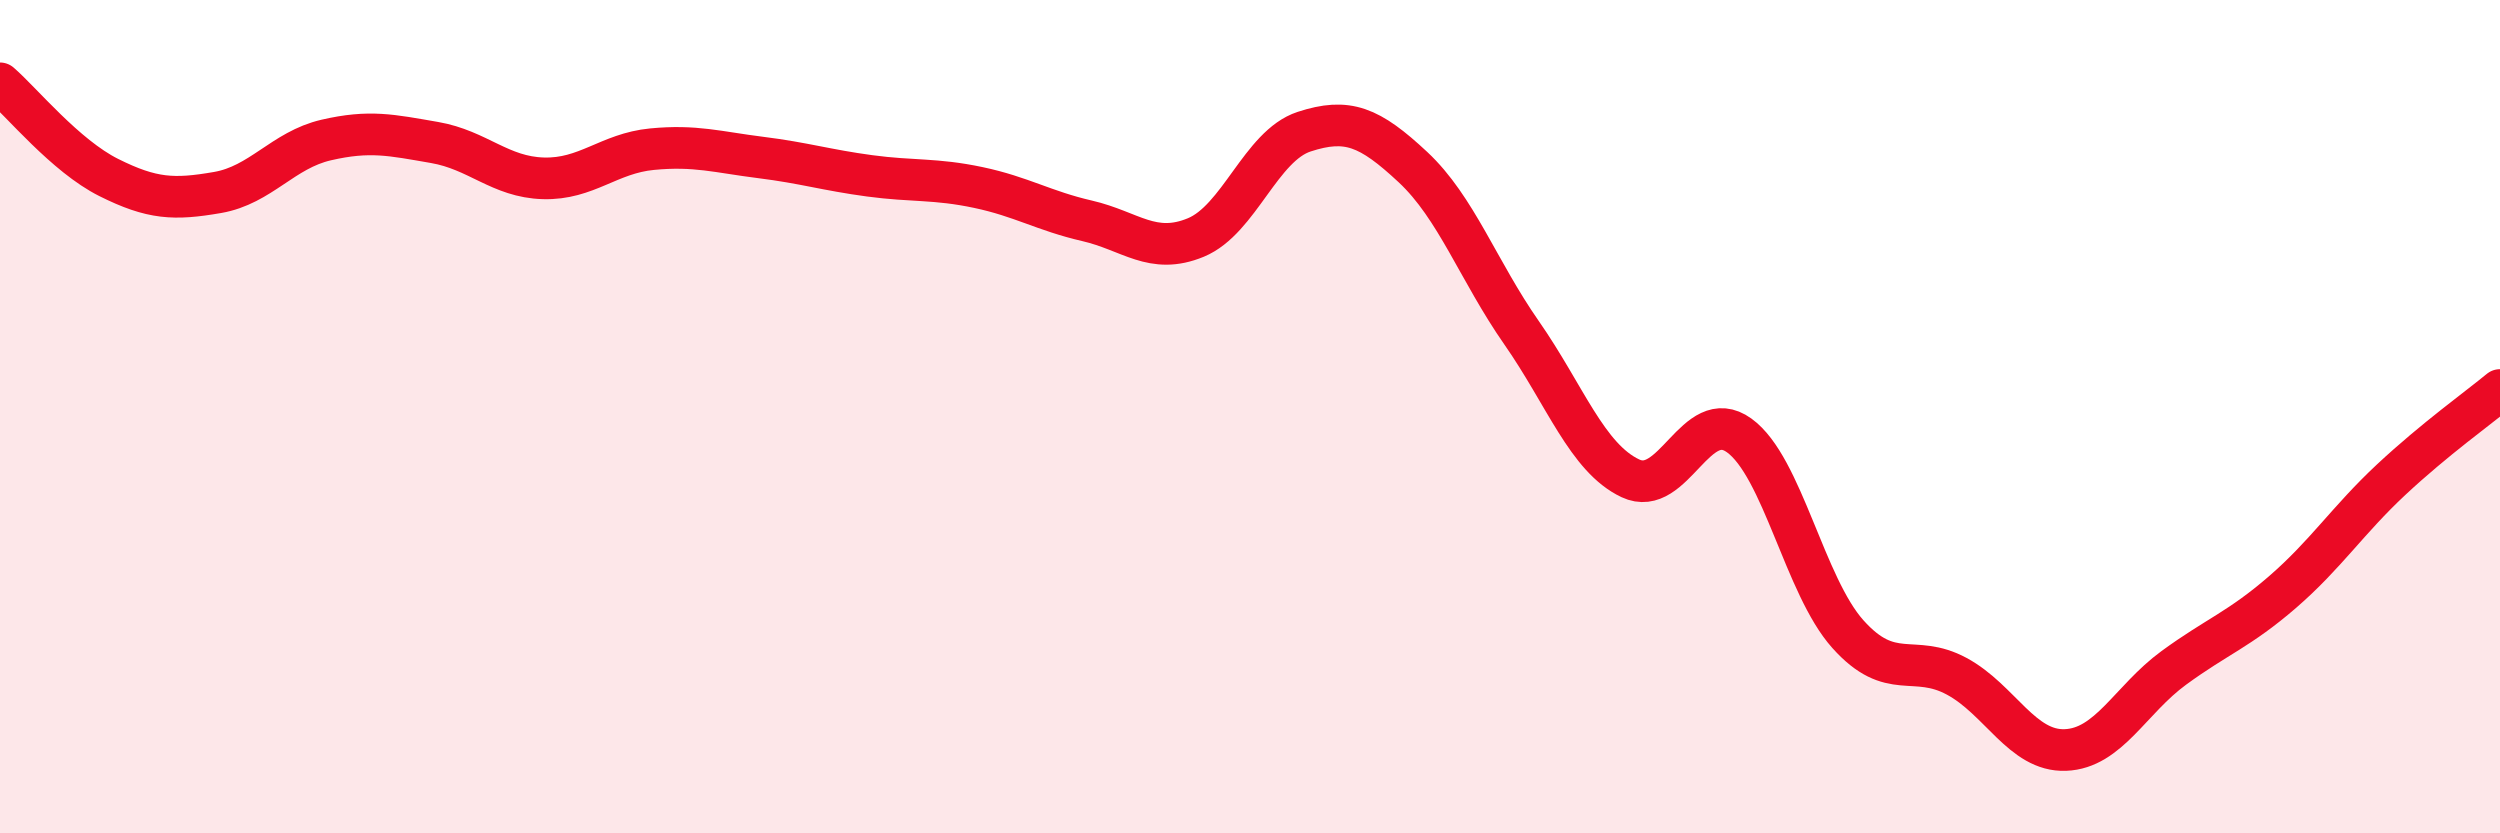 
    <svg width="60" height="20" viewBox="0 0 60 20" xmlns="http://www.w3.org/2000/svg">
      <path
        d="M 0,2 C 0.52,2.45 1.57,3.74 2.61,4.26 C 3.65,4.78 4.18,4.8 5.22,4.62 C 6.26,4.44 6.79,3.6 7.83,3.36 C 8.87,3.12 9.39,3.24 10.43,3.42 C 11.47,3.6 12,4.25 13.04,4.28 C 14.08,4.31 14.61,3.68 15.65,3.58 C 16.69,3.48 17.22,3.65 18.26,3.78 C 19.3,3.91 19.83,4.08 20.87,4.22 C 21.91,4.36 22.44,4.28 23.48,4.5 C 24.52,4.72 25.05,5.06 26.09,5.3 C 27.13,5.54 27.66,6.13 28.7,5.7 C 29.74,5.27 30.26,3.5 31.3,3.16 C 32.34,2.82 32.87,3.04 33.91,4.01 C 34.95,4.98 35.48,6.5 36.52,7.99 C 37.56,9.48 38.09,10.99 39.13,11.48 C 40.17,11.97 40.7,9.7 41.74,10.45 C 42.78,11.2 43.31,14.06 44.35,15.22 C 45.39,16.38 45.92,15.67 46.96,16.23 C 48,16.79 48.53,18.04 49.57,18 C 50.61,17.96 51.13,16.79 52.17,16.03 C 53.21,15.27 53.74,15.11 54.78,14.21 C 55.82,13.31 56.35,12.48 57.39,11.51 C 58.43,10.54 59.48,9.79 60,9.36L60 20L0 20Z"
        fill="#EB0A25"
        opacity="0.1"
        stroke-linecap="round"
        stroke-linejoin="round"
      />
      <path
        d="M 0,2 C 0.52,2.45 1.57,3.74 2.61,4.26 C 3.65,4.78 4.18,4.8 5.22,4.62 C 6.26,4.44 6.79,3.6 7.83,3.36 C 8.87,3.12 9.39,3.24 10.43,3.42 C 11.47,3.6 12,4.25 13.04,4.28 C 14.08,4.31 14.61,3.68 15.65,3.58 C 16.69,3.48 17.22,3.65 18.26,3.78 C 19.3,3.91 19.83,4.08 20.87,4.22 C 21.91,4.36 22.44,4.28 23.48,4.5 C 24.52,4.72 25.05,5.06 26.09,5.3 C 27.13,5.54 27.66,6.13 28.7,5.7 C 29.74,5.27 30.26,3.5 31.3,3.16 C 32.34,2.82 32.87,3.04 33.91,4.01 C 34.95,4.98 35.48,6.5 36.52,7.99 C 37.56,9.48 38.09,10.99 39.13,11.48 C 40.17,11.97 40.7,9.7 41.74,10.45 C 42.78,11.2 43.31,14.06 44.35,15.22 C 45.39,16.38 45.92,15.67 46.96,16.23 C 48,16.79 48.53,18.04 49.57,18 C 50.61,17.96 51.13,16.79 52.17,16.03 C 53.21,15.27 53.74,15.11 54.78,14.21 C 55.82,13.31 56.35,12.48 57.39,11.51 C 58.43,10.54 59.48,9.79 60,9.36"
        stroke="#EB0A25"
        stroke-width="1"
        fill="none"
        stroke-linecap="round"
        stroke-linejoin="round"
      />
    </svg>
  